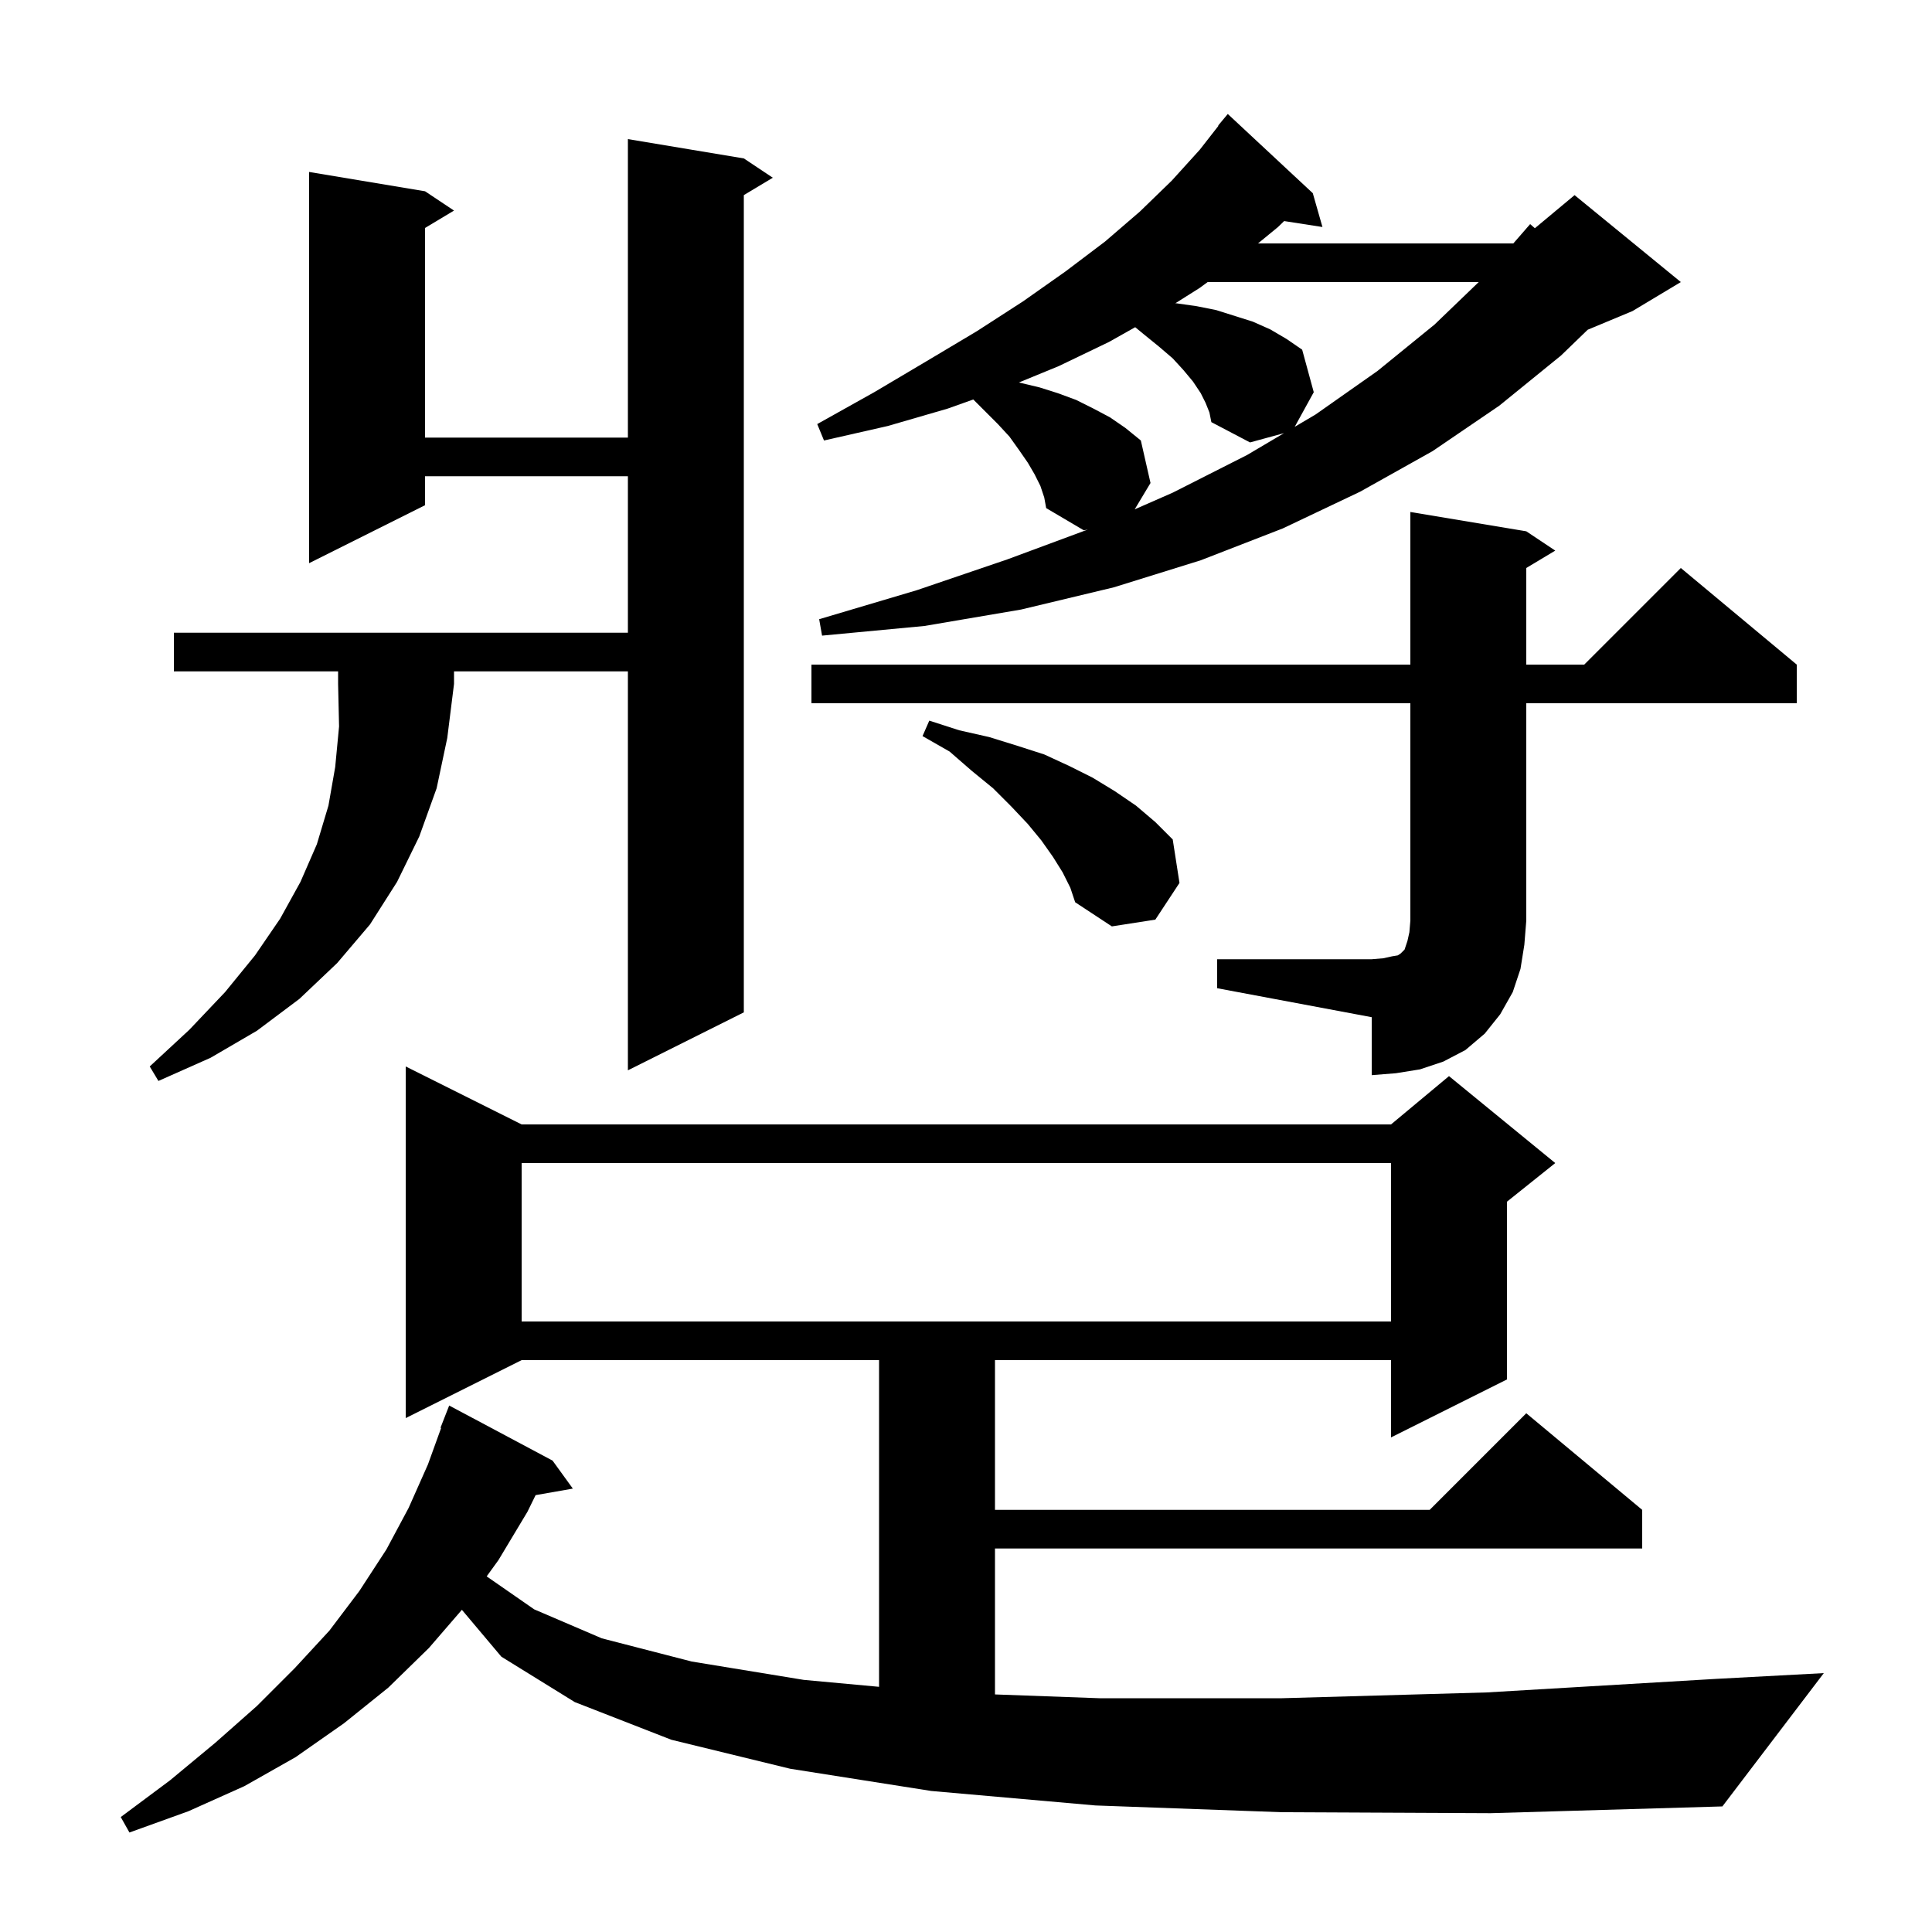 <svg xmlns="http://www.w3.org/2000/svg" xmlns:xlink="http://www.w3.org/1999/xlink" version="1.1" baseProfile="full" viewBox="0 0 200 200" width="200" height="200"><g fill="currentColor"><path d="M 132.7 187.6 L 113.4 186.9 L 96.4 185.4 L 81.8 183.1 L 69.5 180.1 L 59.5 176.2 L 51.9 171.5 L 47.814 166.647 L 44.4 170.6 L 40.2 174.7 L 35.6 178.4 L 30.6 181.9 L 25.3 184.9 L 19.5 187.5 L 13.4 189.7 L 12.5 188.1 L 17.6 184.3 L 22.3 180.4 L 26.6 176.6 L 30.5 172.7 L 34.1 168.8 L 37.2 164.7 L 40.0 160.4 L 42.3 156.1 L 44.3 151.6 L 45.667 147.82 L 45.6 147.8 L 46.5 145.5 L 57.2 151.2 L 59.3 154.1 L 55.446 154.776 L 54.6 156.5 L 51.6 161.5 L 50.384 163.181 L 50.4 163.2 L 55.3 166.6 L 62.3 169.6 L 71.6 172.0 L 83.2 173.9 L 91.0 174.619 L 91.0 140.8 L 54.0 140.8 L 42.0 146.8 L 42.0 110.4 L 54.0 116.4 L 144.0 116.4 L 150.0 111.4 L 161.0 120.4 L 156.0 124.4 L 156.0 142.8 L 144.0 148.8 L 144.0 140.8 L 103.0 140.8 L 103.0 156.3 L 148.0 156.3 L 158.0 146.3 L 170.0 156.3 L 170.0 160.3 L 103.0 160.3 L 103.0 175.407 L 113.8 175.8 L 132.7 175.8 L 153.9 175.2 L 177.6 173.8 L 188.8 173.2 L 178.3 187.0 L 154.3 187.7 Z M 54.0 120.4 L 54.0 136.8 L 144.0 136.8 L 144.0 120.4 Z M 18.0 69.5 L 18.0 65.5 L 65.0 65.5 L 65.0 49.3 L 44.0 49.3 L 44.0 52.3 L 32.0 58.3 L 32.0 17.8 L 44.0 19.8 L 47.0 21.8 L 44.0 23.6 L 44.0 45.3 L 65.0 45.3 L 65.0 14.4 L 77.0 16.4 L 80.0 18.4 L 77.0 20.2 L 77.0 104.8 L 65.0 110.8 L 65.0 69.5 L 47.0 69.5 L 47.0 70.8 L 46.3 76.4 L 45.2 81.6 L 43.4 86.6 L 41.1 91.3 L 38.3 95.7 L 34.9 99.7 L 31.0 103.4 L 26.6 106.7 L 21.8 109.5 L 16.4 111.9 L 15.5 110.4 L 19.6 106.6 L 23.3 102.7 L 26.4 98.9 L 29.0 95.1 L 31.1 91.3 L 32.8 87.4 L 34.0 83.4 L 34.7 79.4 L 35.1 75.2 L 35.0 70.8 L 35.0 69.5 Z M 126.0 99.3 L 142.0 99.3 L 143.2 99.2 L 144.1 99.0 L 144.7 98.9 L 145.0 98.7 L 145.4 98.3 L 145.7 97.4 L 145.9 96.5 L 146.0 95.3 L 146.0 72.8 L 84.0 72.8 L 84.0 68.8 L 146.0 68.8 L 146.0 53.0 L 158.0 55.0 L 161.0 57.0 L 158.0 58.8 L 158.0 68.8 L 164.0 68.8 L 174.0 58.8 L 186.0 68.8 L 186.0 72.8 L 158.0 72.8 L 158.0 95.3 L 157.8 97.8 L 157.4 100.3 L 156.6 102.7 L 155.3 105.0 L 153.7 107.0 L 151.7 108.7 L 149.4 109.9 L 147.0 110.7 L 144.5 111.1 L 142.0 111.3 L 142.0 105.3 L 126.0 102.3 Z M 110.0 90.3 L 109.0 88.7 L 107.8 87.0 L 106.4 85.3 L 104.7 83.5 L 102.8 81.6 L 100.6 79.8 L 98.3 77.8 L 95.5 76.2 L 96.2 74.6 L 99.3 75.6 L 102.4 76.3 L 105.3 77.2 L 108.1 78.1 L 110.7 79.3 L 113.1 80.5 L 115.4 81.9 L 117.6 83.4 L 119.6 85.1 L 121.4 86.9 L 122.1 91.4 L 119.6 95.2 L 115.1 95.9 L 111.3 93.4 L 110.8 91.9 Z M 107.7 50.3 L 107.1 49.1 L 106.4 47.9 L 105.5 46.6 L 104.5 45.2 L 103.3 43.9 L 100.755 41.355 L 98.1 42.3 L 91.9 44.1 L 85.3 45.6 L 84.6 43.9 L 90.5 40.6 L 95.9 37.4 L 101.1 34.3 L 105.9 31.2 L 110.3 28.1 L 114.4 25.0 L 118.0 21.9 L 121.3 18.7 L 124.2 15.5 L 126.134 13.024 L 126.1 13.0 L 127.1 11.8 L 135.9 20.0 L 136.9 23.5 L 132.933 22.884 L 132.3 23.5 L 130.228 25.2 L 156.659 25.2 L 158.4 23.2 L 158.89 23.625 L 163.0 20.2 L 174.0 29.2 L 169.0 32.2 L 164.36 34.133 L 161.6 36.8 L 155.2 42.0 L 148.3 46.7 L 140.8 50.9 L 132.8 54.7 L 124.3 58.0 L 115.3 60.8 L 105.7 63.1 L 95.7 64.8 L 85.1 65.8 L 84.8 64.1 L 94.9 61.1 L 104.3 57.9 L 112.614 54.817 L 112.2 54.9 L 108.3 52.6 L 108.1 51.5 Z M 124.8 41.7 L 124.3 40.7 L 123.5 39.5 L 122.5 38.3 L 121.4 37.1 L 120.0 35.9 L 118.4 34.6 L 117.516 33.872 L 114.8 35.4 L 109.6 37.9 L 105.471 39.596 L 105.5 39.6 L 107.6 40.1 L 109.5 40.7 L 111.4 41.4 L 113.2 42.3 L 114.9 43.2 L 116.5 44.3 L 118.1 45.6 L 119.1 50.0 L 117.463 52.728 L 121.4 51.0 L 129.1 47.1 L 132.921 44.84 L 129.4 45.8 L 125.4 43.7 L 125.2 42.7 Z M 125.013 29.2 L 124.2 29.8 L 121.672 31.394 L 121.8 31.4 L 123.9 31.7 L 125.9 32.1 L 129.7 33.3 L 131.5 34.1 L 133.2 35.1 L 134.8 36.2 L 136.0 40.6 L 134.028 44.185 L 136.2 42.9 L 142.6 38.4 L 148.5 33.6 L 153.076 29.2 Z "/></g></svg>